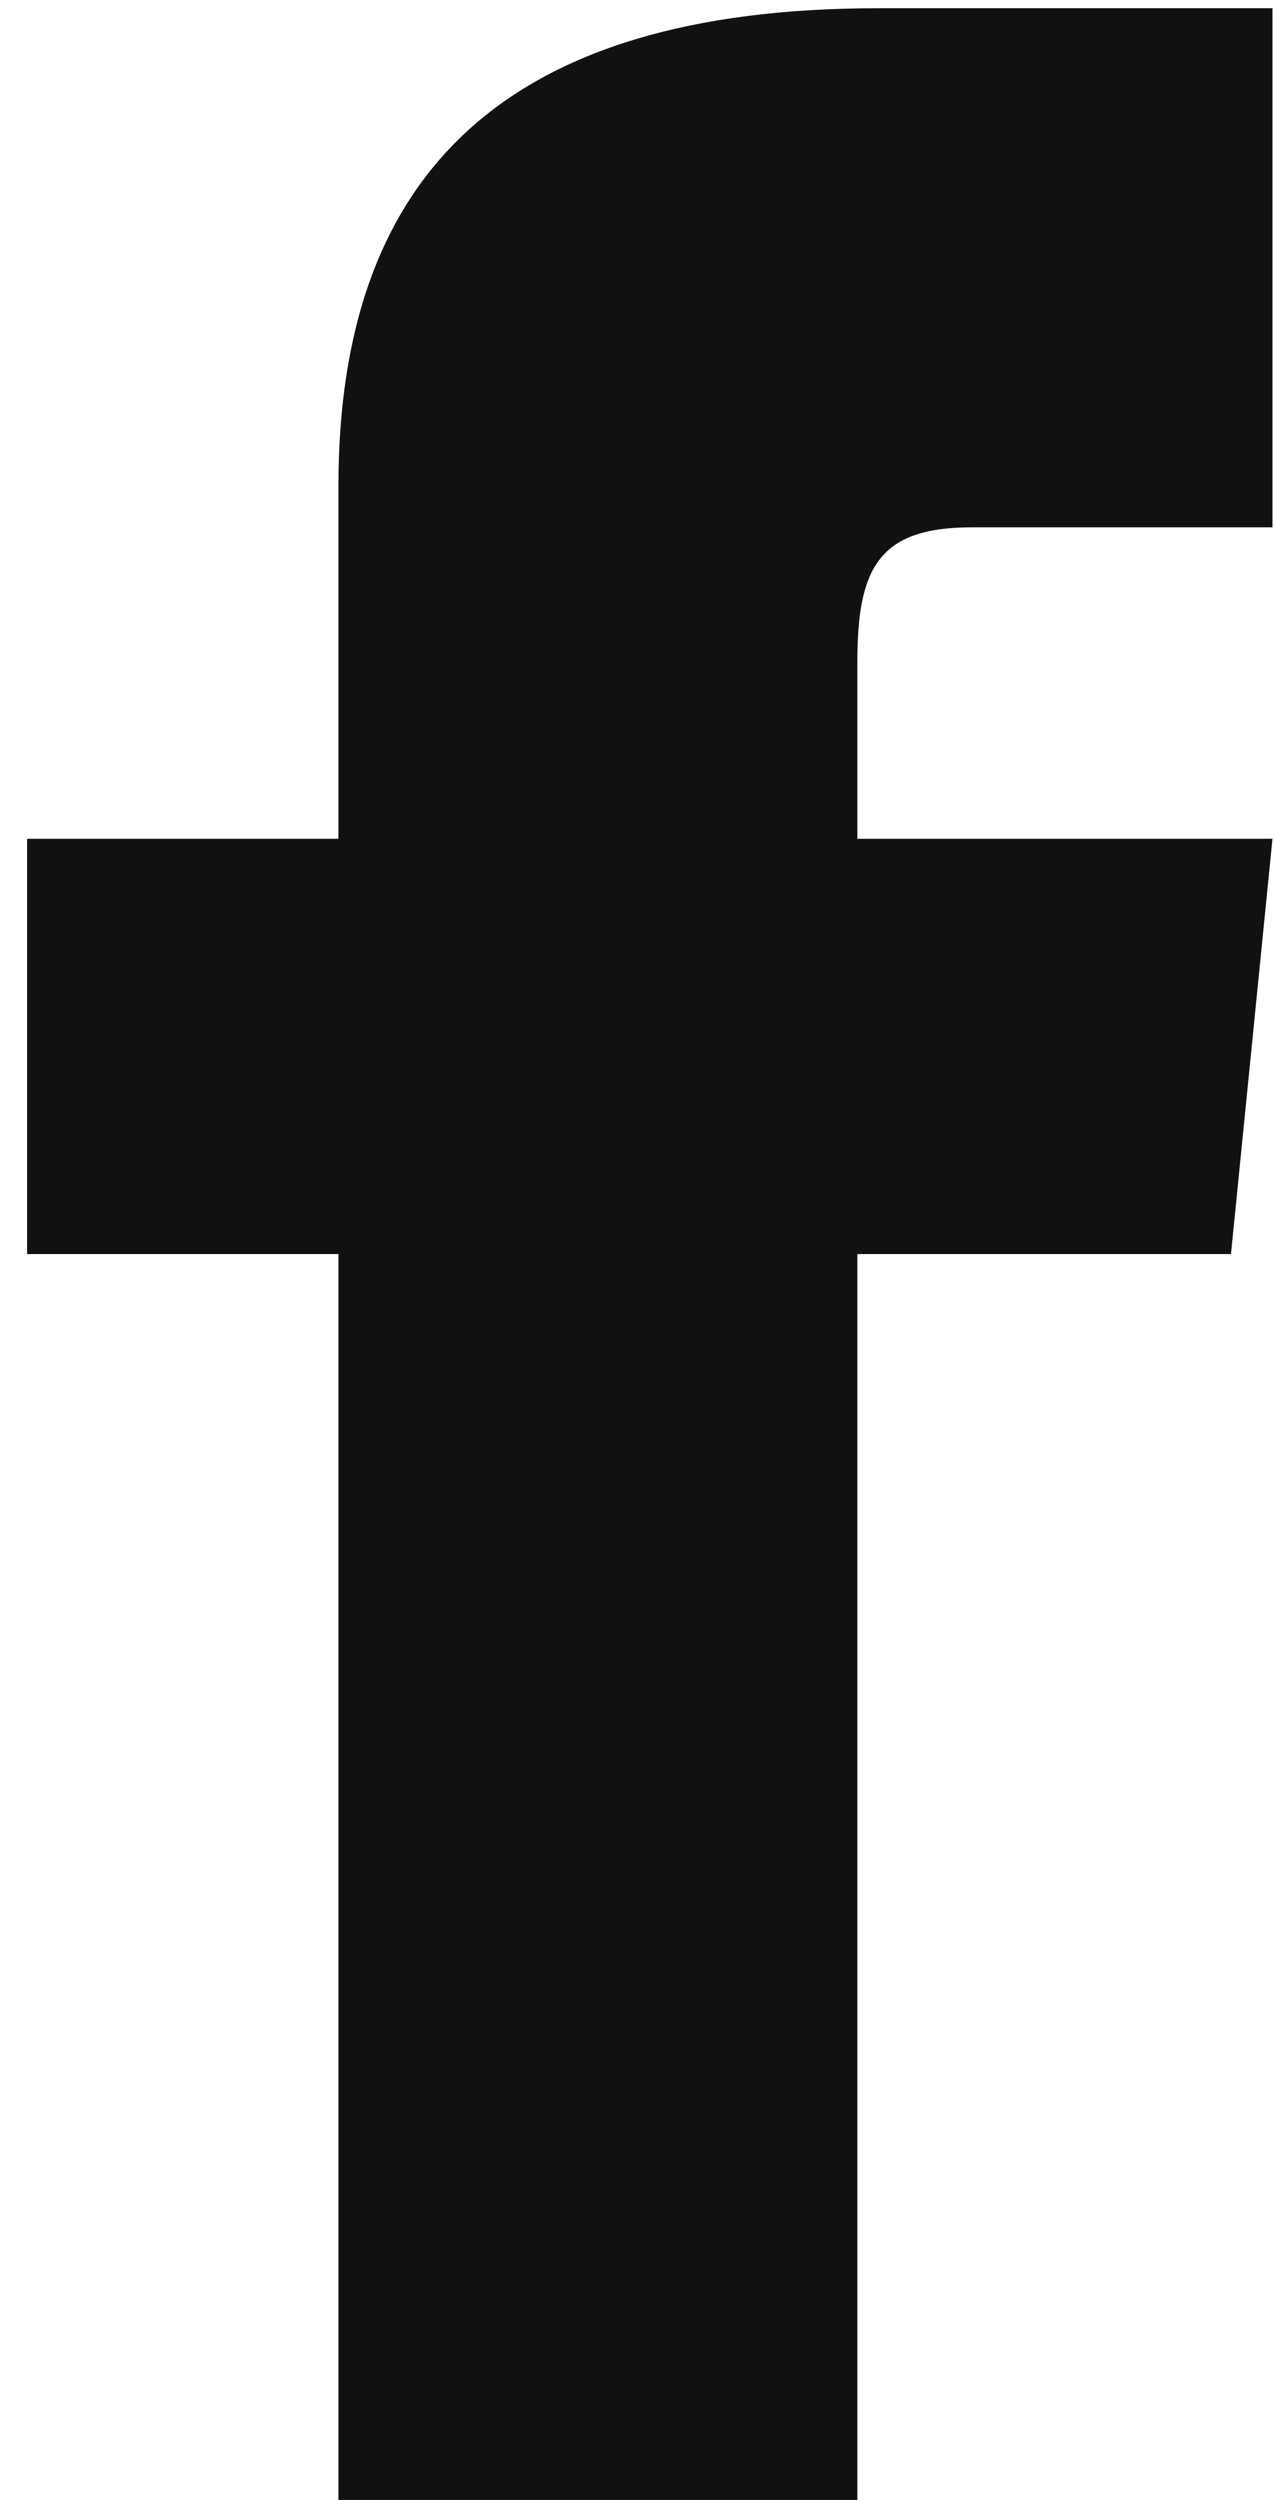 <?xml version="1.0" encoding="UTF-8"?> <svg xmlns="http://www.w3.org/2000/svg" width="26" height="51" viewBox="0 0 26 51" fill="none"> <path d="M6.907 17.112H0.553V25.584H6.907V51H17.497V25.584H25.122L25.969 17.112H17.497V13.511C17.497 11.605 17.92 10.758 19.827 10.758H25.969V0.168H17.92C10.296 0.168 6.907 3.557 6.907 9.911V17.112Z" fill="#111111"></path> </svg> 